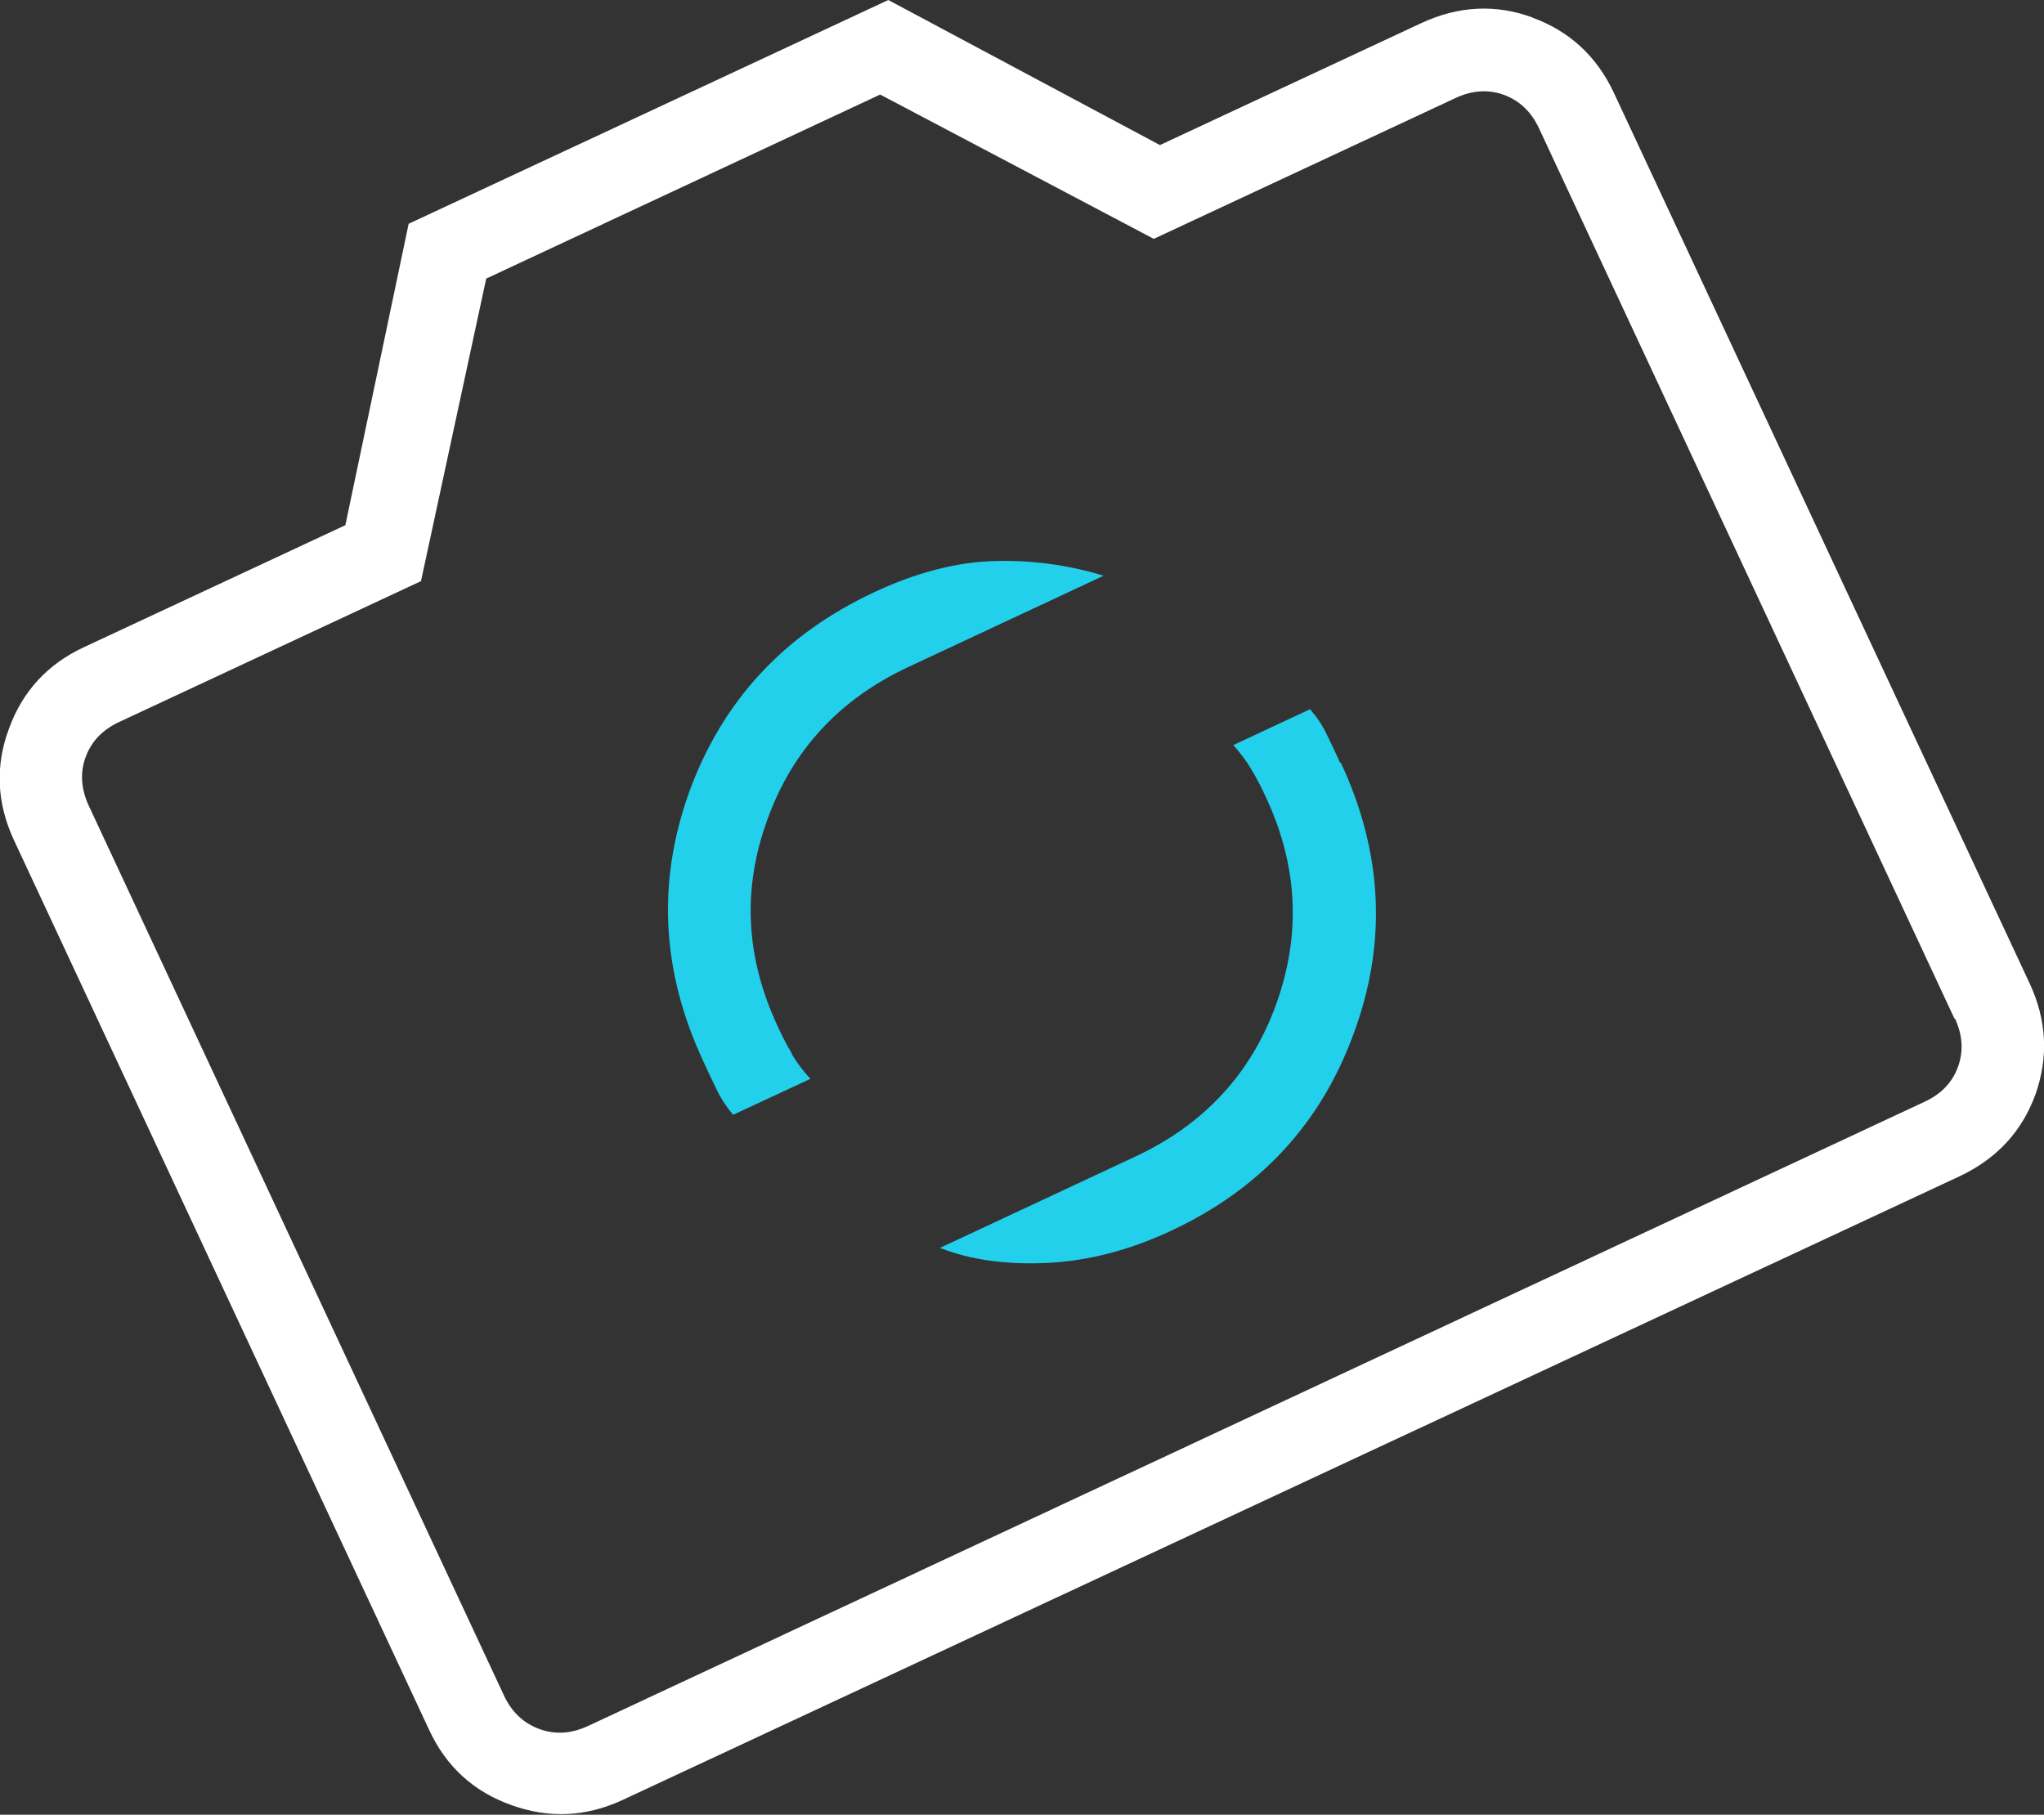 <?xml version="1.0" encoding="UTF-8"?> <svg xmlns="http://www.w3.org/2000/svg" id="Laag_1" viewBox="0 0 52.97 47.03"><rect x="0" y="0" width="52.97" height="47.03" fill="#333333" stroke="none"/><defs><style>.cls-1{fill:#23d0ec;}.cls-1,.cls-2{stroke-width:0px;}.cls-2{fill:#fff;}</style></defs><path class="cls-2" d="M39.73.46c-.96-.36-1.93-.31-2.9.14l-6.77,3.16-7.04-3.76-12.43,5.8-1.64,7.81-6.77,3.16c-.95.44-1.6,1.15-1.95,2.12-.36.97-.31,1.93.13,2.88l10.76,23.06c.44.95,1.15,1.6,2.13,1.95.97.35,1.93.31,2.88-.13l34.64-16.16c.98-.46,1.63-1.17,1.98-2.13.34-.97.29-1.92-.15-2.87L41.83,2.42c-.44-.95-1.15-1.61-2.11-1.96ZM50.66,26.39c.2.43.23.85.08,1.26-.15.41-.44.71-.88.91L15.24,44.73c-.43.2-.85.23-1.26.08-.41-.15-.72-.44-.92-.87L2.3,20.88c-.2-.43-.23-.86-.08-1.26.15-.41.44-.71.87-.91l7.82-3.65,1.69-7.84,10.21-4.77,7.09,3.74,7.82-3.65c.43-.2.85-.23,1.26-.08.4.15.71.44.91.88l10.76,23.06Z"></path><path class="cls-1" d="M20.51,27.3c.13.23.3.45.49.66l-2,.93c-.18-.21-.33-.44-.44-.68-.12-.24-.23-.48-.34-.72-1.08-2.32-1.2-4.65-.35-6.99.86-2.34,2.44-4.05,4.76-5.14,1.1-.52,2.15-.79,3.12-.82.98-.03,1.93.1,2.85.38l-5.07,2.37c-1.77.83-2.99,2.14-3.64,3.94-.66,1.8-.57,3.58.26,5.36.11.24.23.48.37.71Z"></path><path class="cls-1" d="M34.75,19.77c1.08,2.32,1.2,4.65.34,6.99-.85,2.35-2.43,4.06-4.75,5.14-1.07.5-2.14.78-3.21.83-1.06.05-1.99-.08-2.77-.39l5.07-2.37c1.77-.83,2.99-2.14,3.64-3.94.65-1.8.57-3.58-.26-5.36-.11-.24-.23-.48-.37-.71-.13-.23-.3-.45-.48-.65l1.99-.93c.18.21.33.43.44.67.12.24.23.48.34.72Z"></path></svg> 